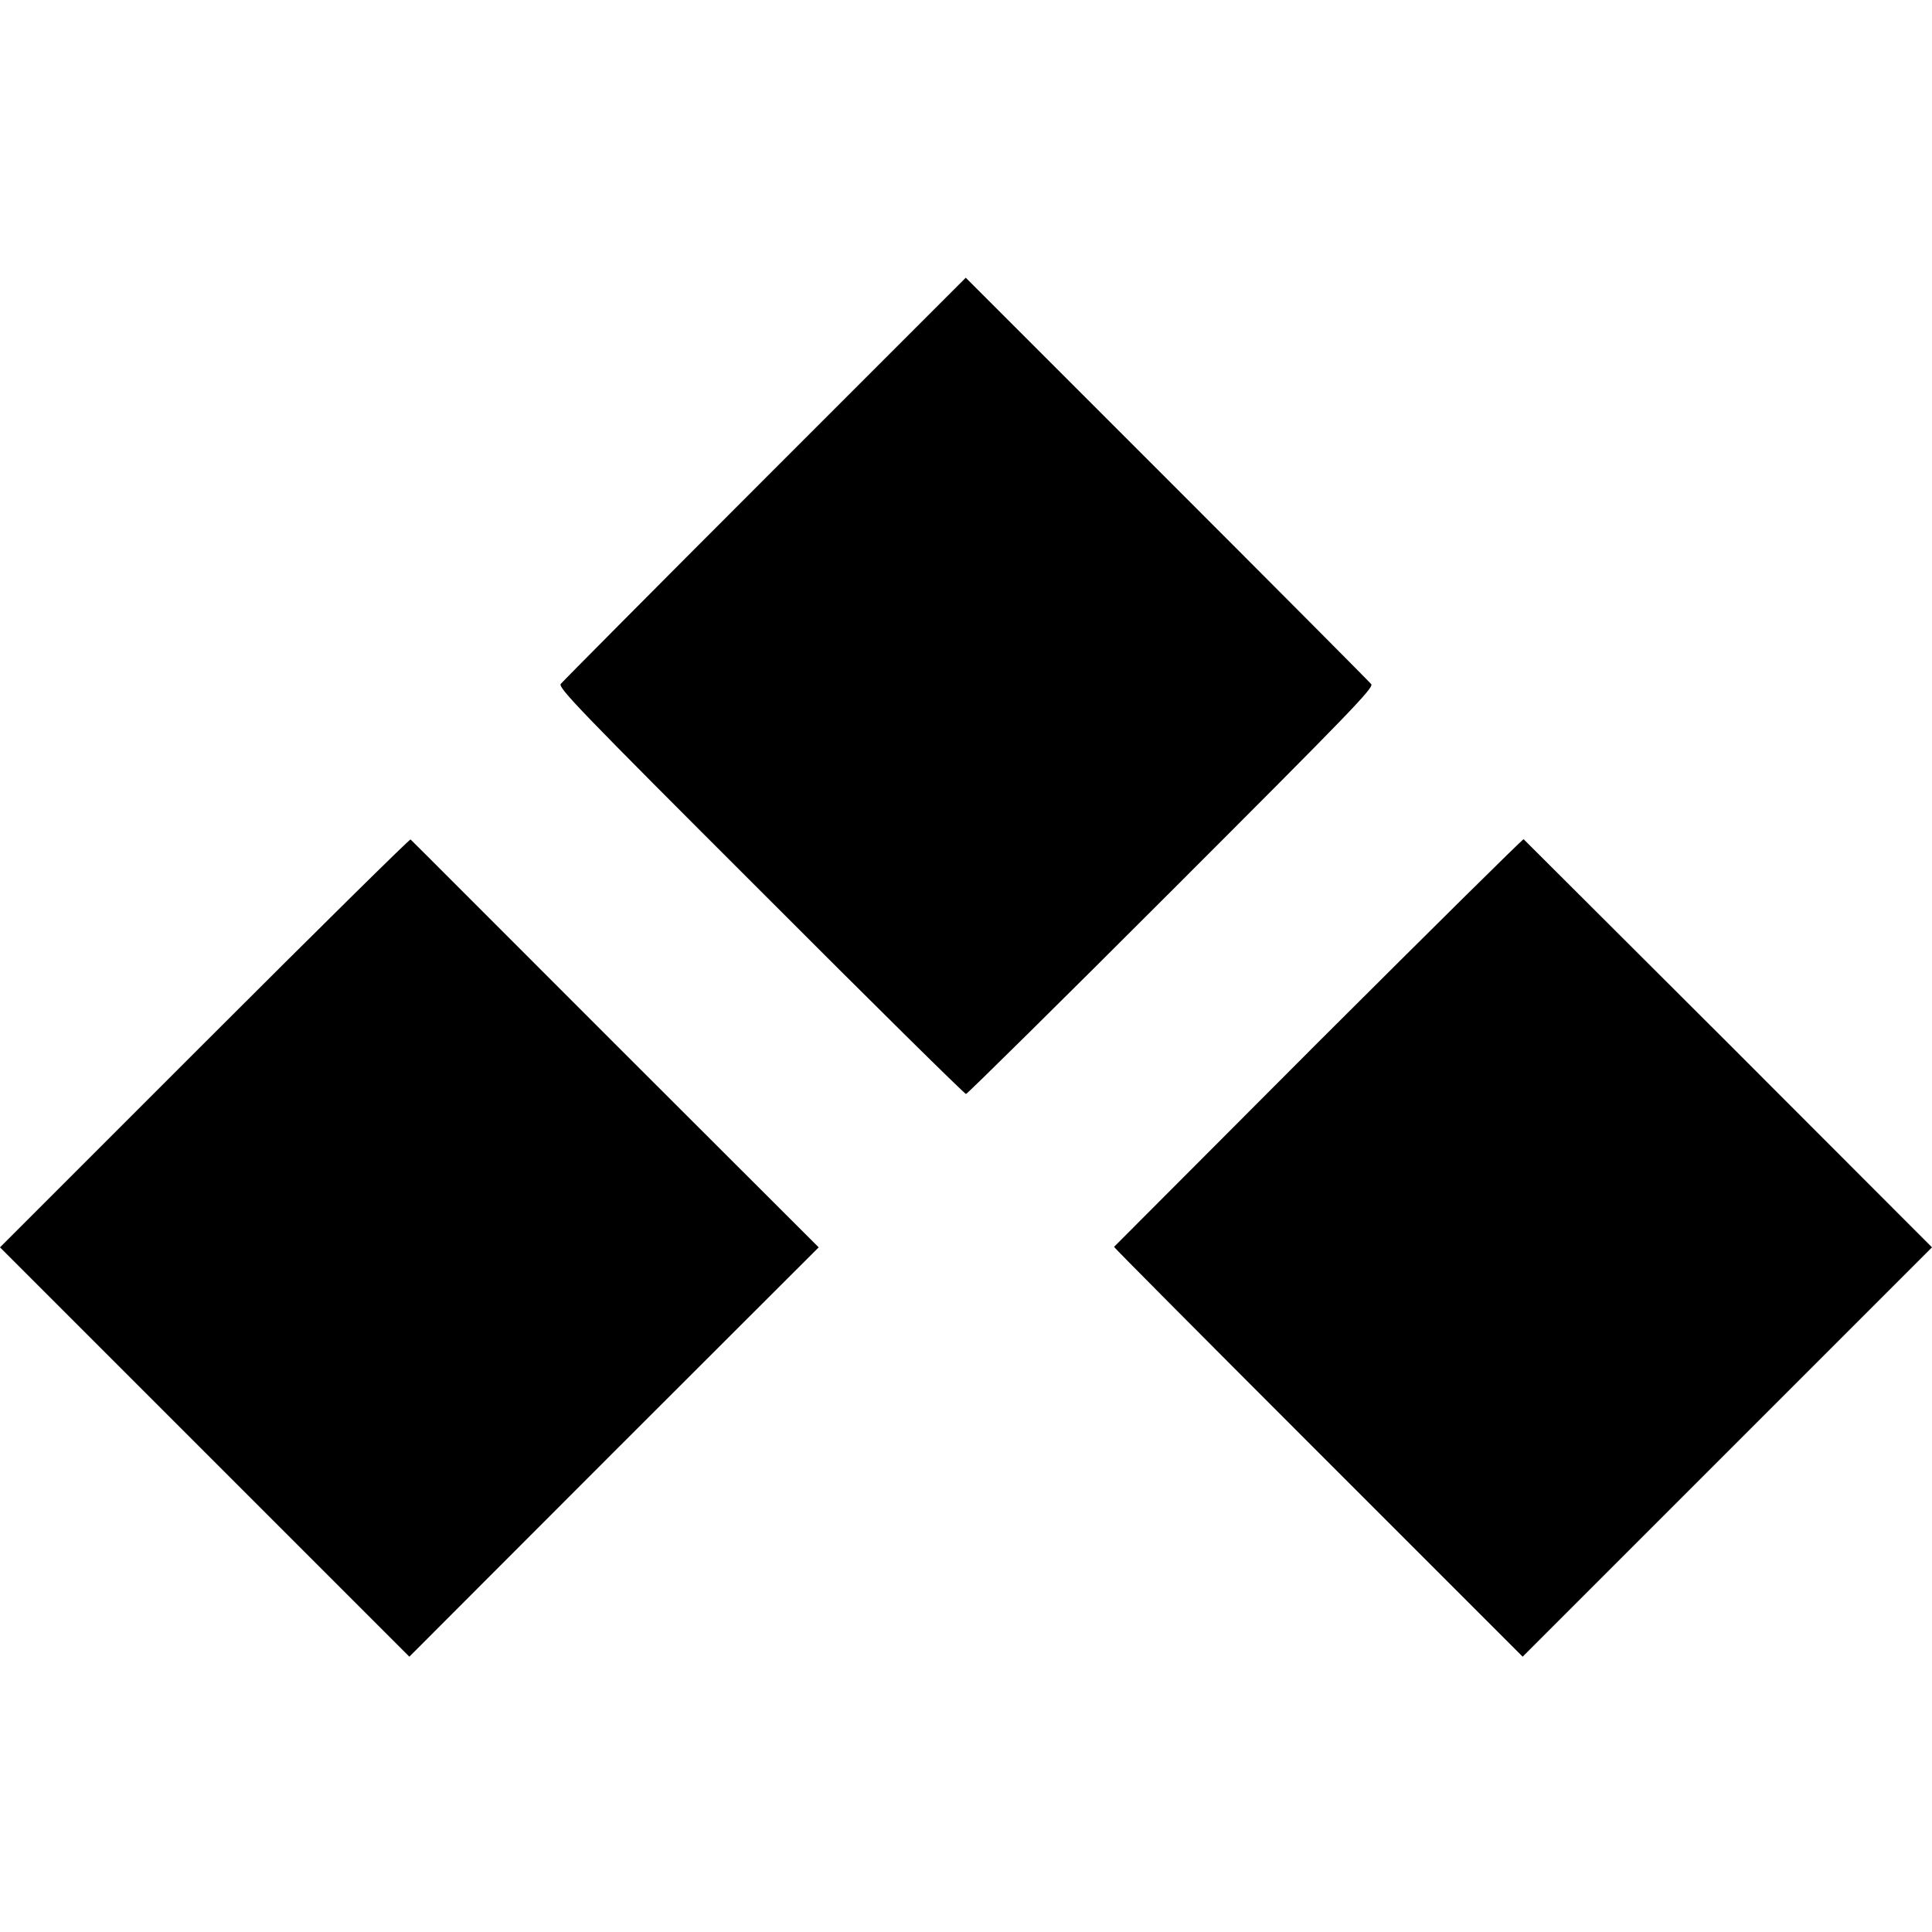 <?xml version="1.0" standalone="no"?>
<!DOCTYPE svg PUBLIC "-//W3C//DTD SVG 20010904//EN"
 "http://www.w3.org/TR/2001/REC-SVG-20010904/DTD/svg10.dtd">
<svg version="1.0" xmlns="http://www.w3.org/2000/svg"
 width="800pt" height="800pt" viewBox="0 0 800 800"
 preserveAspectRatio="xMidYMid meet">
<g transform="translate(0,800) scale(0.1,-0.1)"
fill="#000000" stroke="none">
<path d="M3167 6018 c-458 -458 -838 -841 -845 -850 -12 -15 78 -109 827 -857
462 -463 845 -841 851 -841 5 0 388 378 851 841 737 737 839 842 827 856 -7 9
-388 392 -846 850 l-833 833 -832 -832z"/>
<path d="M847 3682 l-847 -847 847 -847 848 -848 847 848 848 847 -843 842
c-463 463 -844 845 -847 847 -3 3 -387 -376 -853 -842z"/>
<path d="M5459 3685 c-464 -465 -845 -847 -846 -848 -1 -2 379 -384 845 -850
l847 -847 848 848 847 847 -842 843 c-464 463 -846 844 -849 847 -3 2 -385
-376 -850 -840z"/>
</g>
</svg>
